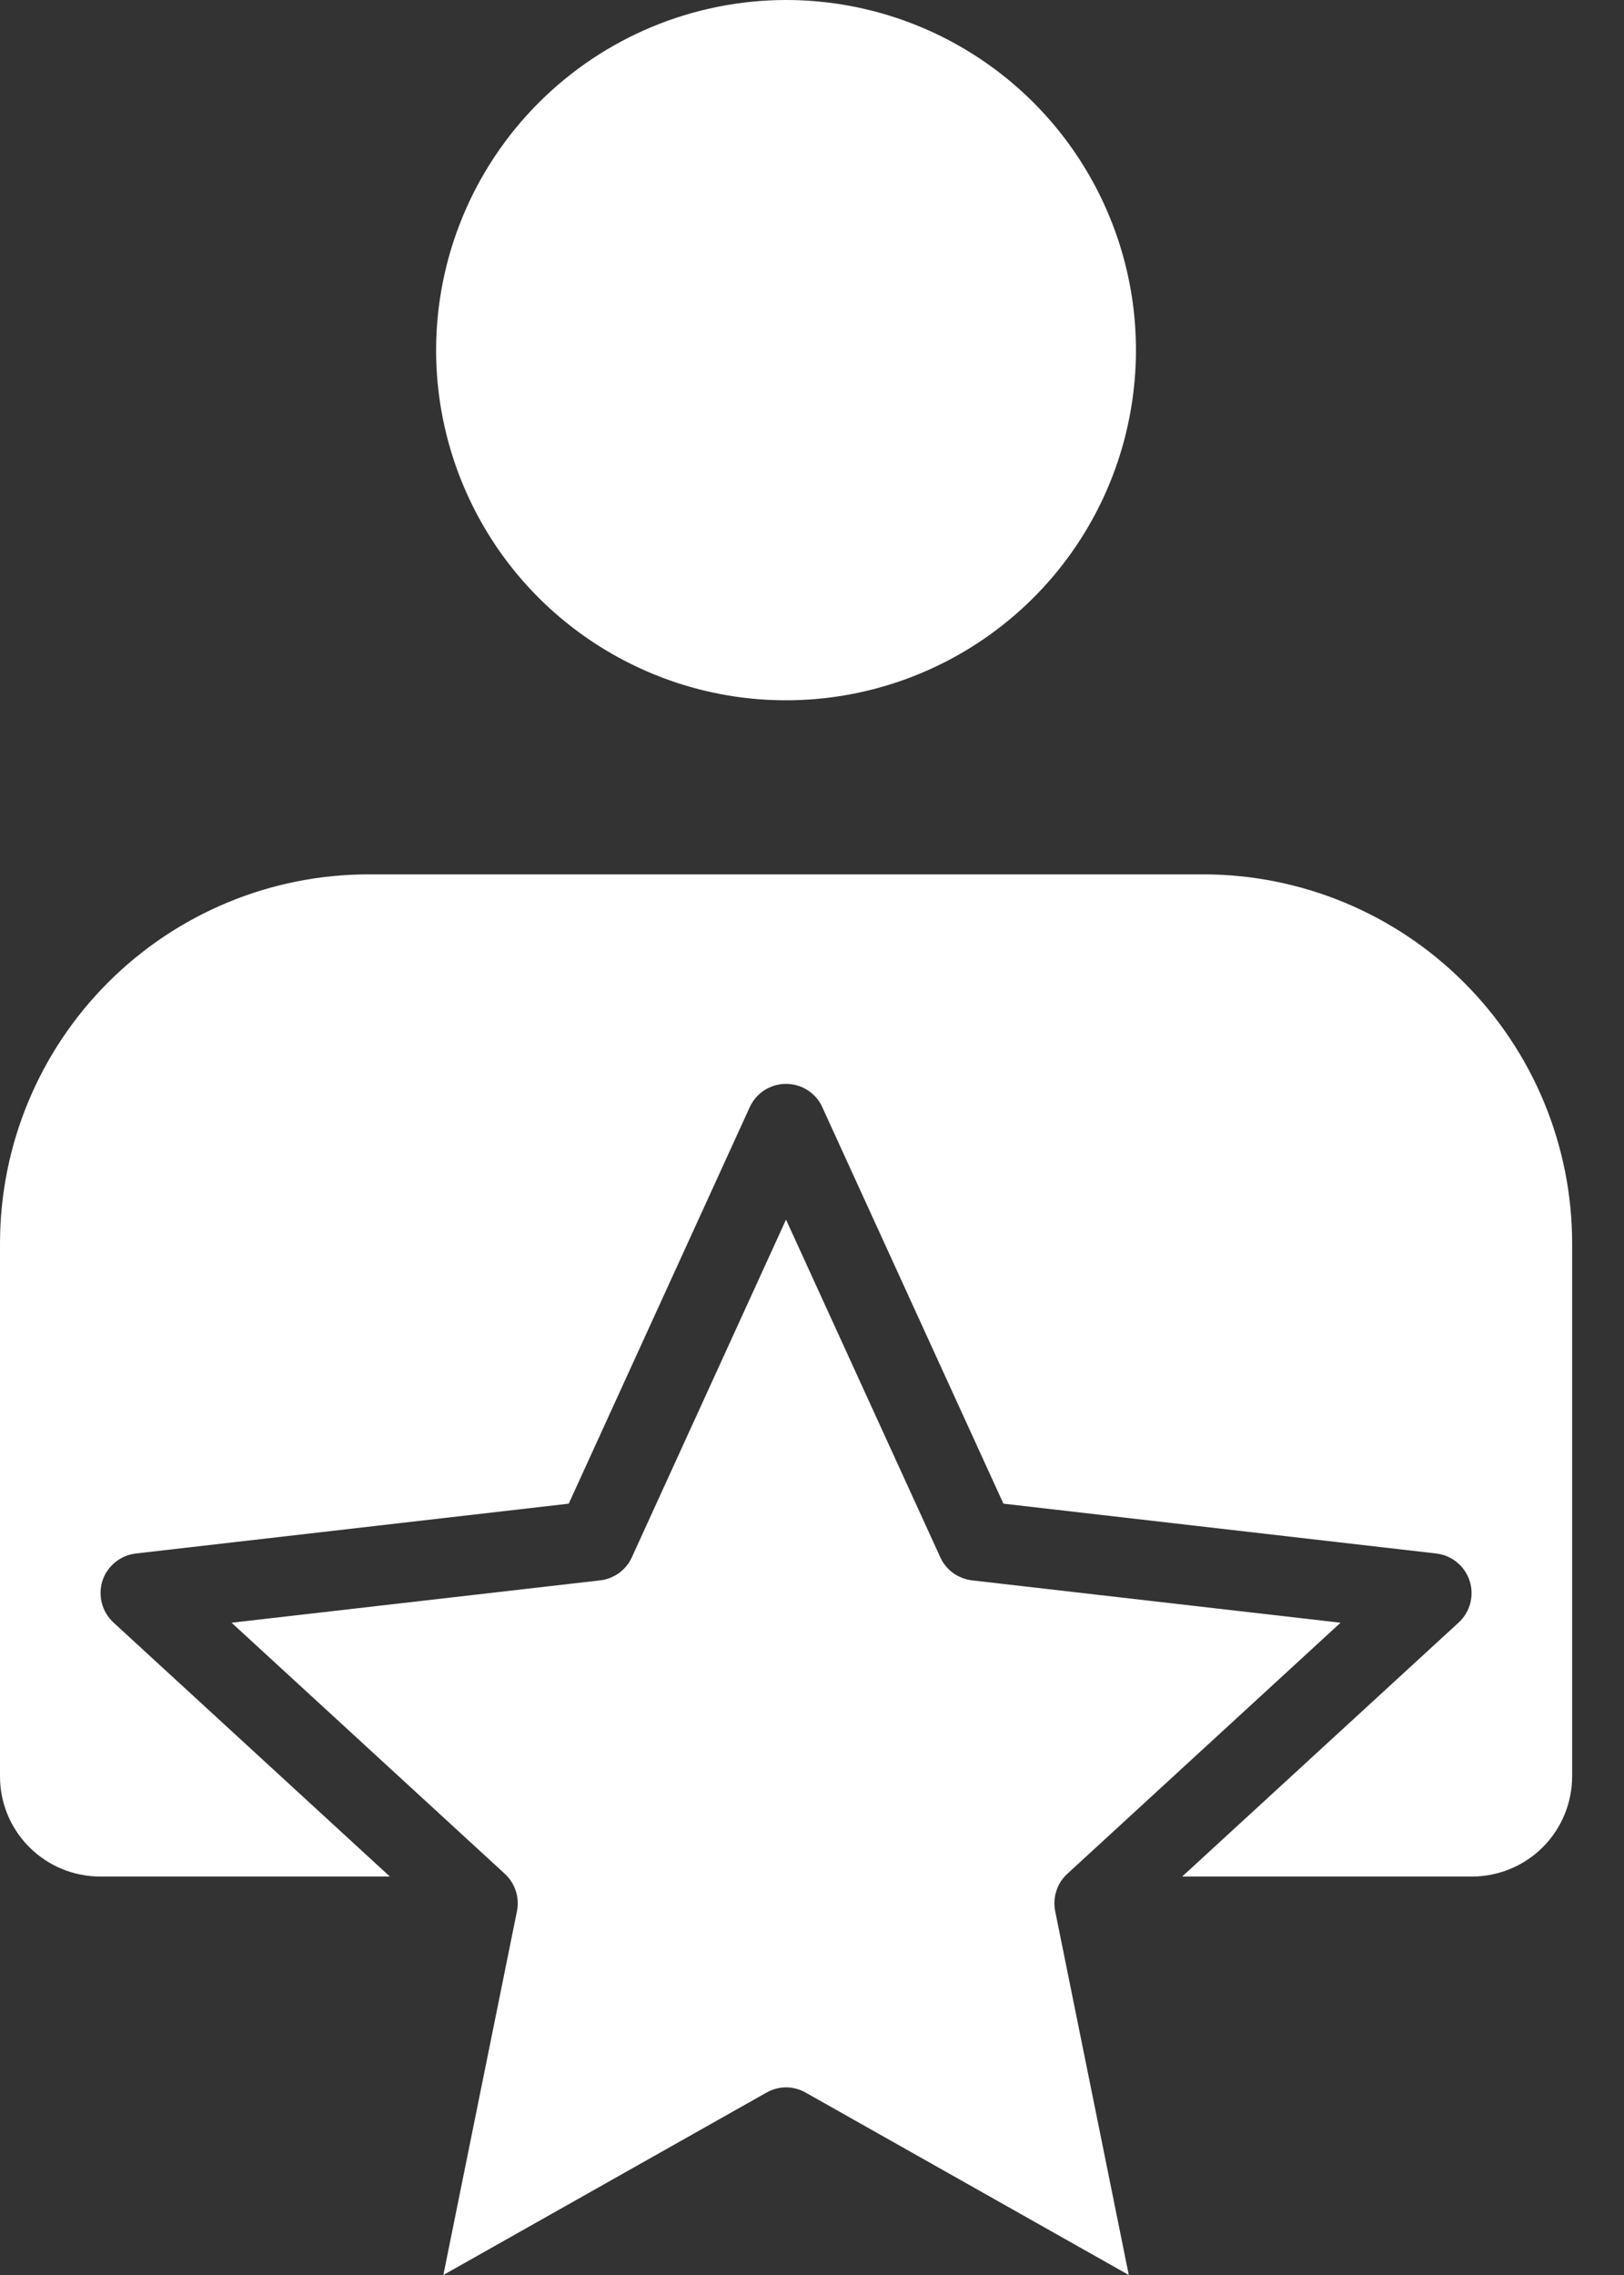 <?xml version="1.0" encoding="UTF-8"?> <svg xmlns="http://www.w3.org/2000/svg" width="15" height="21" viewBox="0 0 15 21" fill="none"><rect x="0" y="0" width="15" height="21" fill="#333333" stroke="none"/><path fill-rule="evenodd" clip-rule="evenodd" d="M7.26 0C7.9 1.2868e-09 8.525 0.19 9.056 0.545C9.588 0.9 10.002 1.405 10.246 1.995C10.491 2.586 10.555 3.236 10.43 3.862C10.306 4.489 9.998 5.065 9.546 5.517C9.094 5.969 8.518 6.277 7.891 6.402C7.264 6.527 6.614 6.463 6.024 6.218C5.433 5.973 4.928 5.559 4.573 5.028C4.218 4.496 4.028 3.871 4.028 3.232C4.029 2.375 4.37 1.554 4.976 0.948C5.582 0.342 6.403 0.001 7.26 0ZM4.09931e-05 16.399V11.475C0.001 10.572 0.36 9.707 0.998 9.069C1.637 8.43 2.502 8.071 3.405 8.071H11.116C12.019 8.072 12.884 8.431 13.522 9.069C14.161 9.707 14.52 10.572 14.521 11.475V16.399C14.52 16.644 14.423 16.878 14.25 17.051C14.077 17.224 13.842 17.321 13.598 17.322H10.919L13.473 14.977C13.525 14.929 13.562 14.868 13.58 14.799C13.598 14.731 13.596 14.659 13.574 14.592C13.552 14.525 13.512 14.466 13.457 14.421C13.402 14.376 13.336 14.348 13.266 14.34L9.268 13.88L7.595 10.22C7.566 10.155 7.519 10.101 7.459 10.063C7.4 10.025 7.331 10.005 7.26 10.005C7.19 10.005 7.121 10.025 7.061 10.063C7.002 10.101 6.955 10.155 6.925 10.22L5.253 13.88L1.255 14.34C1.185 14.348 1.118 14.376 1.064 14.421C1.009 14.465 0.968 14.525 0.946 14.592C0.925 14.659 0.923 14.731 0.941 14.799C0.959 14.868 0.996 14.929 1.048 14.977L3.601 17.322H0.923C0.678 17.321 0.444 17.224 0.271 17.051C0.098 16.878 0 16.644 4.09931e-05 16.399ZM7.441 19.316L10.426 21L9.746 17.641C9.734 17.579 9.737 17.515 9.757 17.455C9.776 17.394 9.811 17.34 9.858 17.297L12.382 14.979L8.978 14.588C8.915 14.58 8.855 14.557 8.803 14.52C8.752 14.482 8.711 14.433 8.685 14.375L7.26 11.258L5.836 14.375C5.81 14.433 5.769 14.482 5.718 14.52C5.666 14.557 5.606 14.581 5.543 14.588L2.139 14.979L4.663 17.297C4.71 17.34 4.744 17.394 4.764 17.455C4.784 17.515 4.787 17.579 4.775 17.641L4.095 21L7.08 19.316C7.135 19.285 7.197 19.268 7.26 19.268C7.324 19.268 7.386 19.285 7.441 19.316Z" fill="white"></path></svg> 